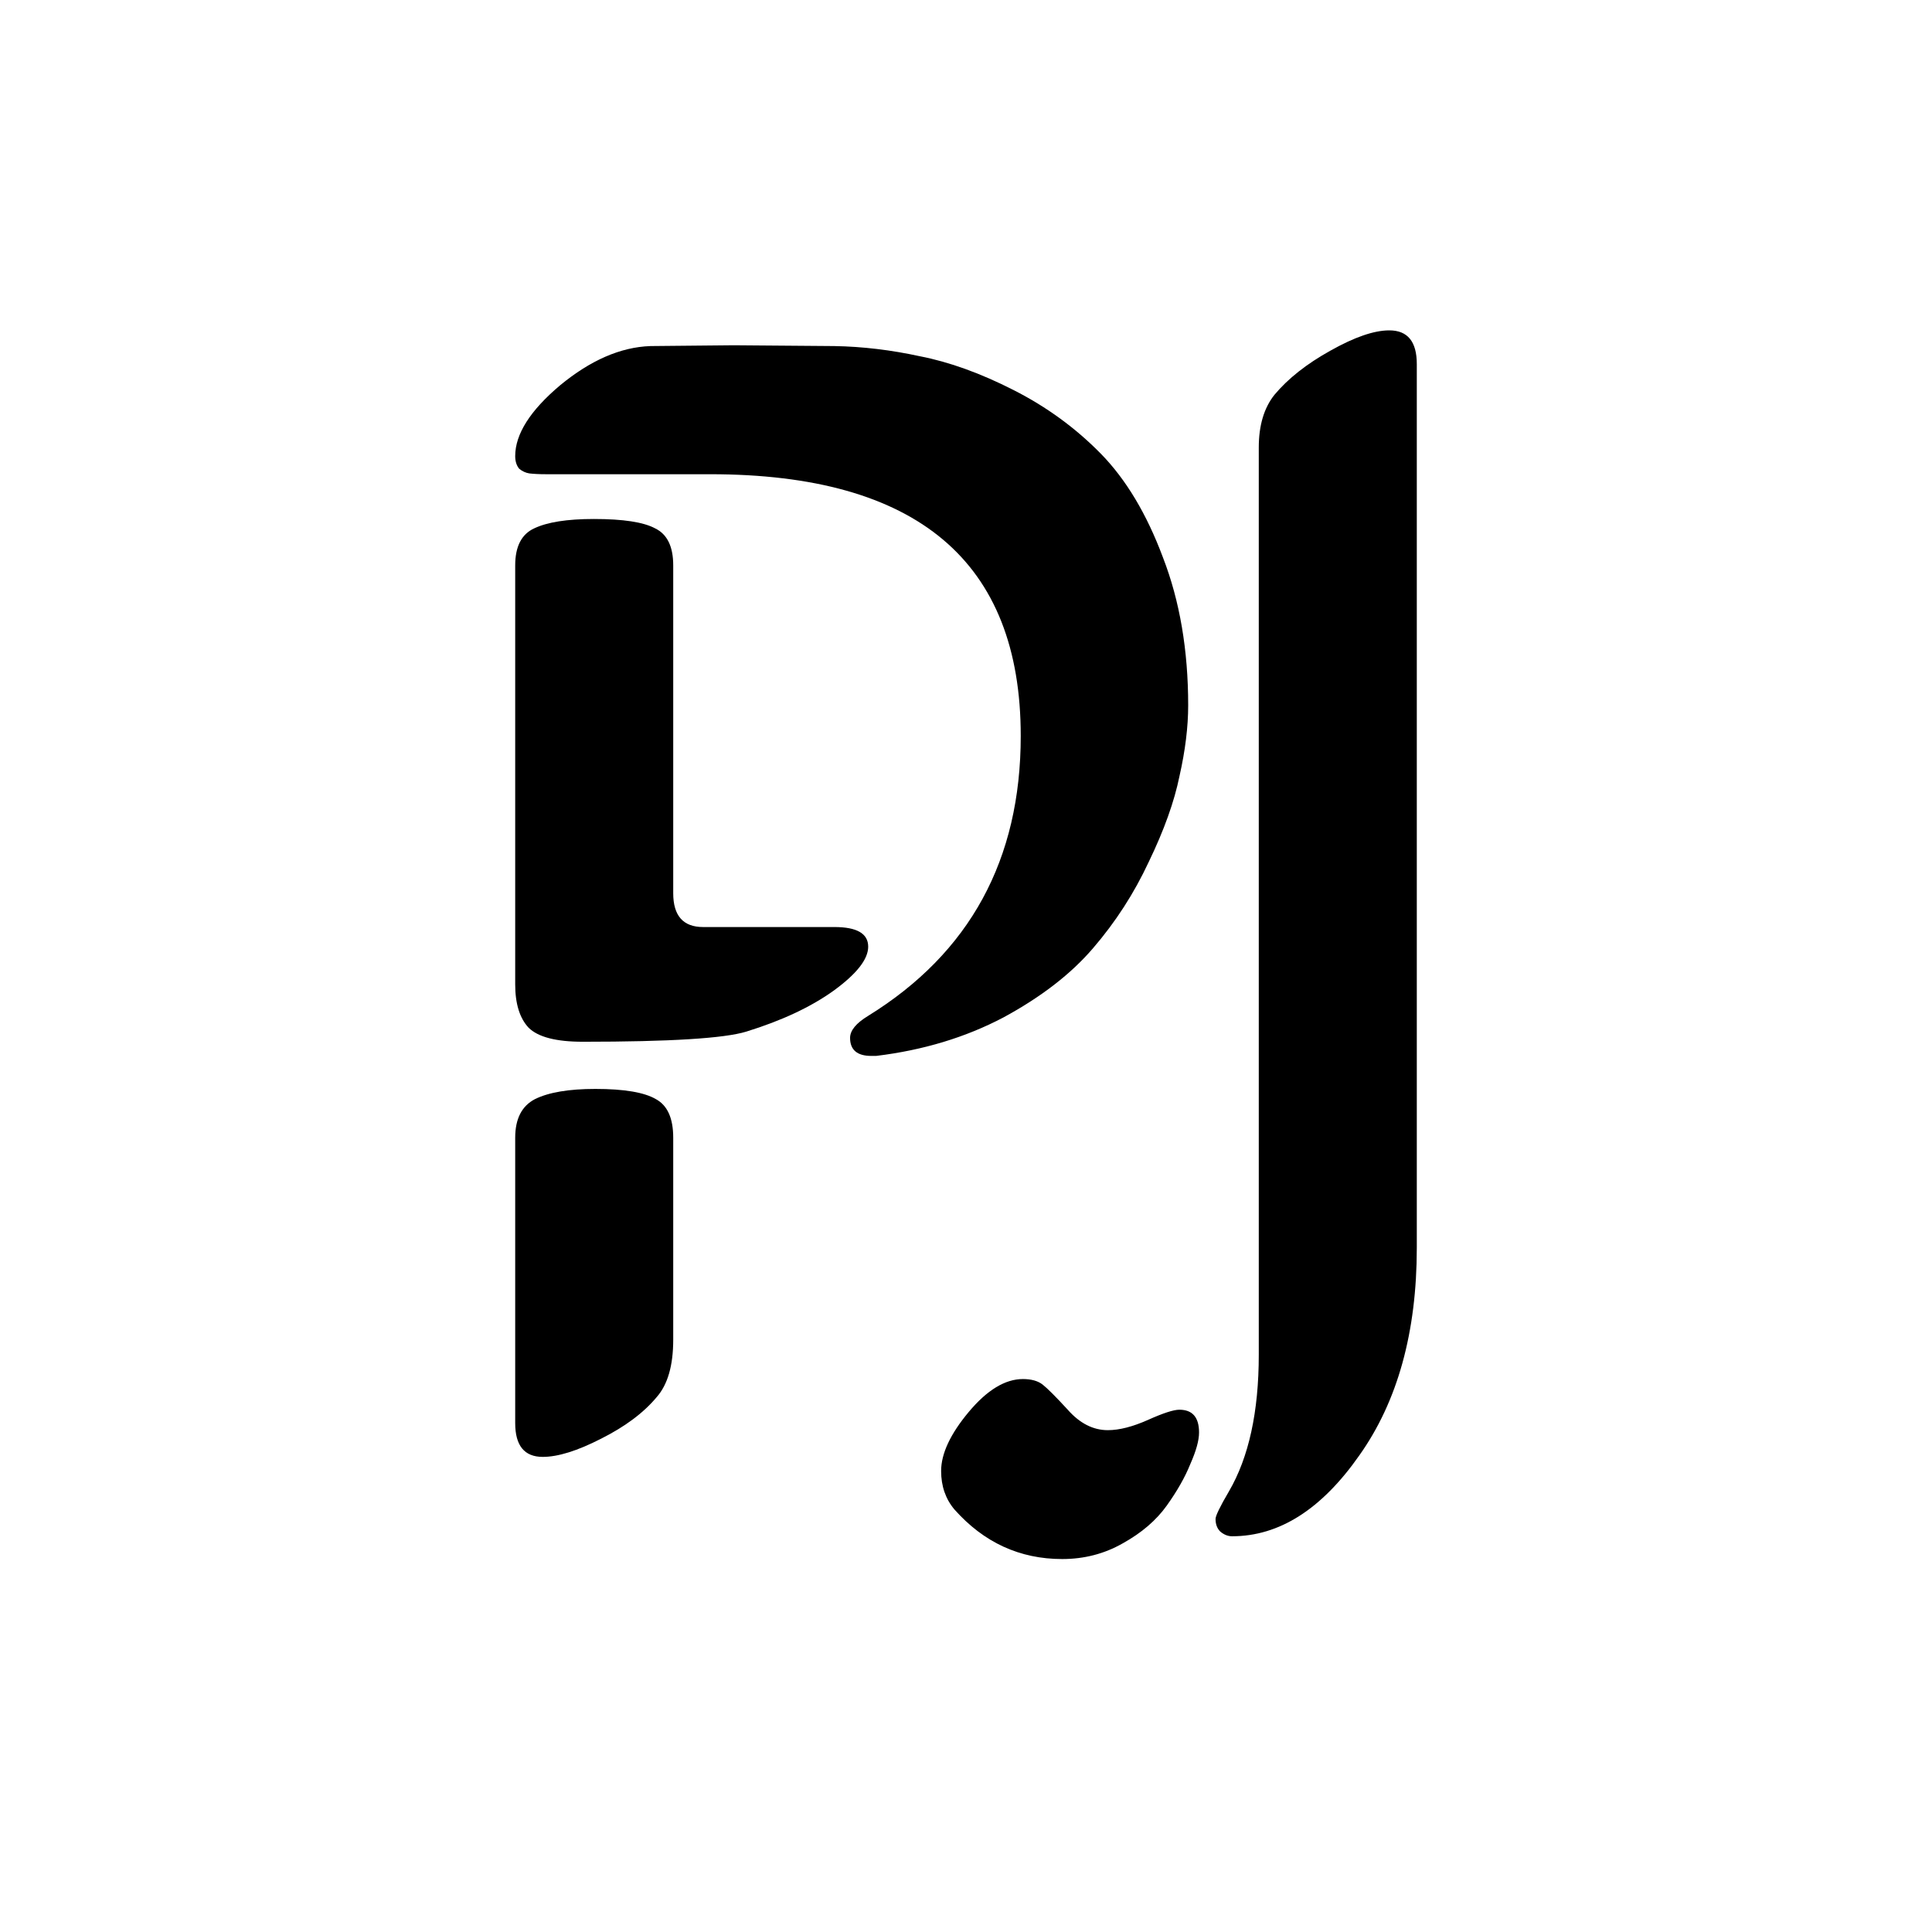<svg width="24" height="24" viewBox="0 0 24 24" fill="none" xmlns="http://www.w3.org/2000/svg">
<g clip-path="url(#clip0_2691_79610)">
<path d="M8.363 14.133V16.643C8.363 16.962 8.295 17.199 8.158 17.355C7.995 17.551 7.764 17.723 7.465 17.873C7.172 18.023 6.931 18.098 6.742 18.098C6.514 18.098 6.4 17.958 6.4 17.678V14.133C6.4 13.898 6.482 13.739 6.645 13.654C6.814 13.57 7.064 13.527 7.396 13.527C7.755 13.527 8.005 13.57 8.148 13.654C8.292 13.732 8.363 13.892 8.363 14.133ZM6.4 12.229V7.023C6.4 6.789 6.479 6.636 6.635 6.564C6.798 6.486 7.045 6.447 7.377 6.447C7.742 6.447 7.995 6.486 8.139 6.564C8.288 6.636 8.363 6.789 8.363 7.023V11.096C8.363 11.376 8.487 11.516 8.734 11.516H10.365C10.645 11.516 10.785 11.597 10.785 11.76C10.785 11.916 10.642 12.098 10.355 12.307C10.075 12.508 9.714 12.678 9.271 12.815C8.998 12.899 8.321 12.941 7.24 12.941C6.908 12.941 6.684 12.883 6.566 12.766C6.456 12.648 6.4 12.469 6.4 12.229ZM12.68 9.143C12.68 6.975 11.394 5.891 8.822 5.891H6.781C6.697 5.891 6.628 5.887 6.576 5.881C6.531 5.874 6.488 5.855 6.449 5.822C6.417 5.783 6.4 5.731 6.4 5.666C6.4 5.393 6.586 5.1 6.957 4.787C7.335 4.475 7.709 4.312 8.08 4.299L9.115 4.289L10.365 4.299C10.717 4.305 11.072 4.348 11.43 4.426C11.794 4.497 12.182 4.637 12.592 4.846C13.002 5.054 13.363 5.318 13.676 5.637C13.988 5.956 14.245 6.385 14.447 6.926C14.656 7.466 14.76 8.078 14.76 8.762C14.76 9.029 14.724 9.322 14.652 9.641C14.587 9.96 14.46 10.314 14.271 10.705C14.089 11.096 13.858 11.454 13.578 11.779C13.305 12.098 12.934 12.385 12.465 12.639C11.996 12.886 11.469 13.046 10.883 13.117H10.824C10.648 13.117 10.56 13.042 10.56 12.893C10.56 12.801 10.635 12.71 10.785 12.619C12.048 11.838 12.68 10.679 12.68 9.143ZM17.6 4.523V15.5C17.6 16.548 17.362 17.408 16.887 18.078C16.418 18.749 15.891 19.084 15.305 19.084C15.253 19.084 15.204 19.064 15.158 19.025C15.119 18.986 15.1 18.934 15.1 18.869C15.1 18.83 15.155 18.716 15.266 18.527C15.513 18.104 15.637 17.538 15.637 16.828V5.559C15.637 5.285 15.702 5.067 15.832 4.904C16.001 4.702 16.232 4.52 16.525 4.357C16.825 4.188 17.069 4.104 17.258 4.104C17.486 4.104 17.6 4.243 17.6 4.523ZM13.195 19.367C12.668 19.367 12.222 19.162 11.857 18.752C11.747 18.622 11.691 18.462 11.691 18.273C11.691 18.059 11.805 17.814 12.033 17.541C12.261 17.268 12.486 17.131 12.707 17.131C12.811 17.131 12.893 17.154 12.951 17.199C13.01 17.245 13.114 17.349 13.264 17.512C13.413 17.681 13.579 17.766 13.762 17.766C13.905 17.766 14.071 17.723 14.26 17.639C14.449 17.554 14.579 17.512 14.65 17.512C14.813 17.512 14.895 17.606 14.895 17.795C14.895 17.893 14.859 18.023 14.787 18.186C14.722 18.348 14.624 18.521 14.494 18.703C14.364 18.885 14.182 19.042 13.947 19.172C13.719 19.302 13.469 19.367 13.195 19.367Z" fill="black"/>
</g>
<defs>
<clipPath id="clip0_2691_79610">
<rect width="12" height="16" fill="white" transform="translate(6 4)"/>
</clipPath>
</defs>
</svg>
